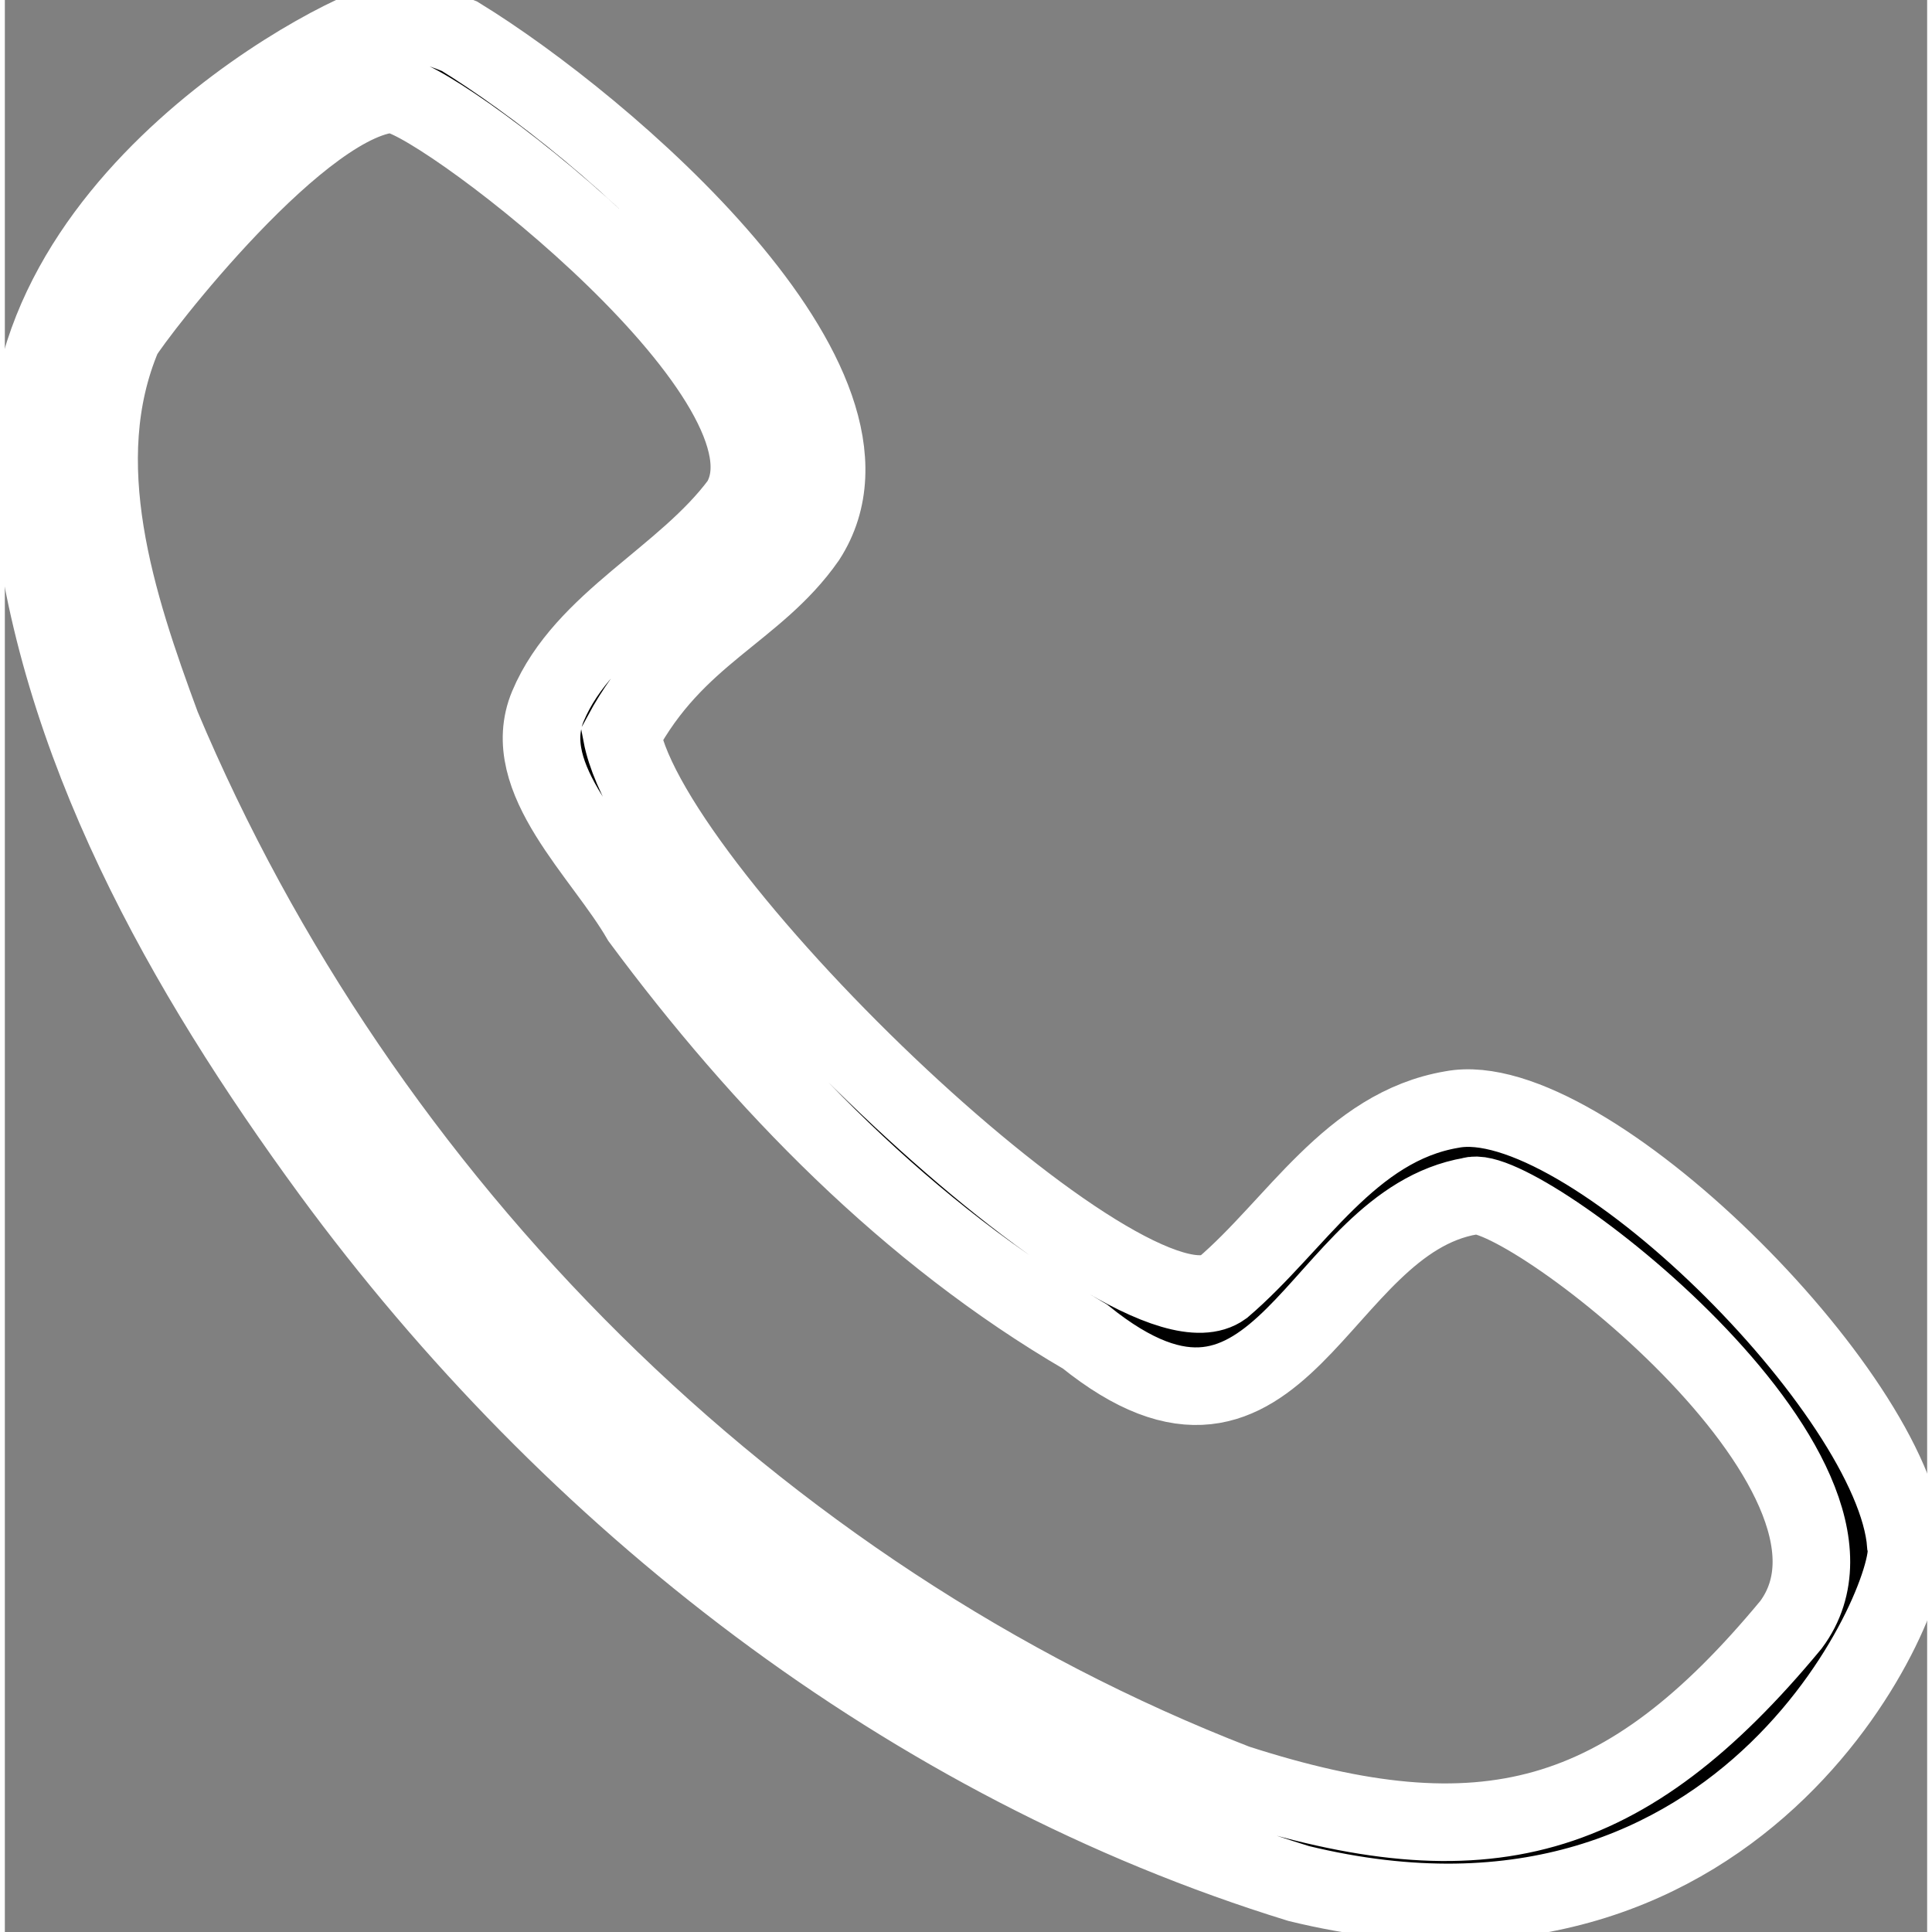 <svg width="20" height="20" viewBox="0 0 991 996" xmlns="http://www.w3.org/2000/svg">
<rect x="0" y="0" width="991" height="996" fill="#808080" stroke="none"/>
<path stroke="#fff" stroke-width="40" d="m13 254c12.6 129 79.6 247 155 350 124 169 298 305 499 367 234 57.1 320-154 313-175-6.01-77.9-166-237-234-224-52.4 8.85-80.5 59.7-118 91.7-47.2 34.4-294-201-310-285 27.9-51.9 68.9-63.1 95.4-101 51.5-79.6-104-213-179-259-11.3-4.6-22.5-8.34-35.5-7.75-18.1 0.829-203 93.4-186 243zm189-205c26.8 5 214 149 177 210-28.7 38.8-80.5 61.1-99 105-15.7 37.4 28.2 76 47.8 110 62.5 84.3 138 162 229 215 102 82.3 119-58.8 199-72.4 23.5-8.9 223 143 165 221-85.3 103-158 123-286 81.7-248-96.2-451-300-554-545-23.2-62.8-47.5-136-20-201 6.62-11.5 93.7-125 141-125z"/>
</svg>
